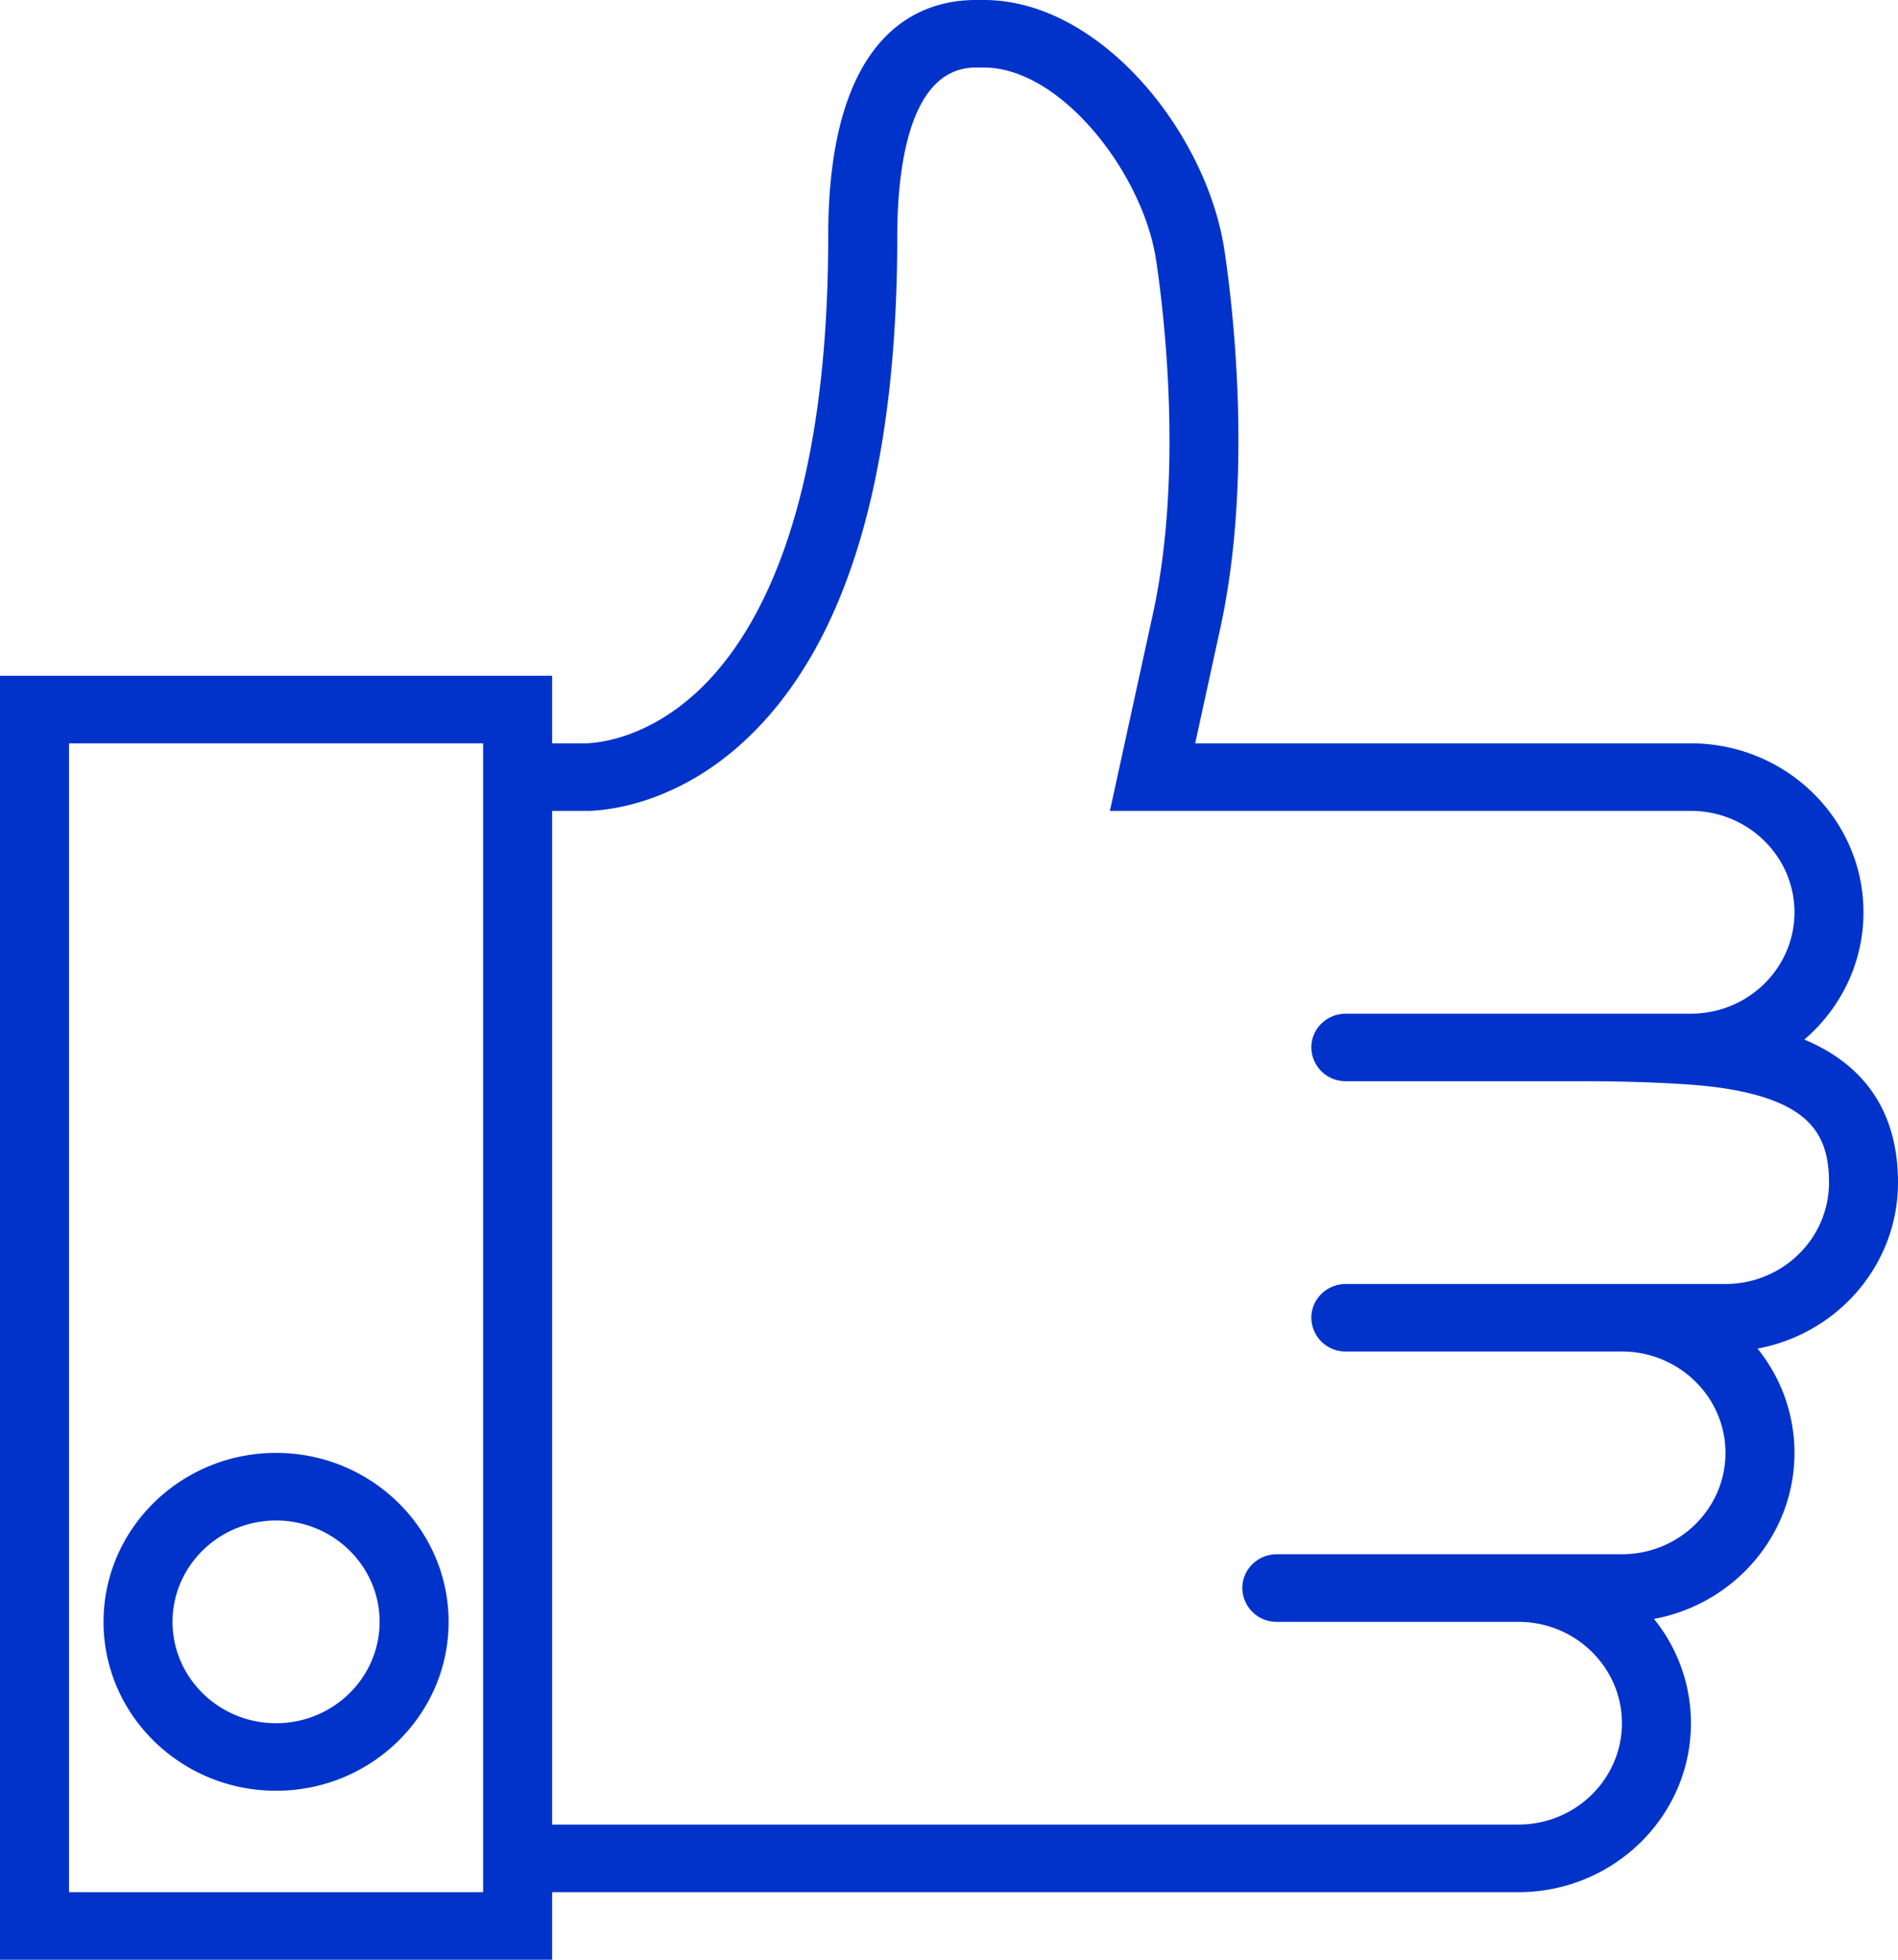 <svg xmlns="http://www.w3.org/2000/svg" width="31" height="32">
    <path fill="#0133CB" fill-rule="evenodd" d="M31 19.31c0 1.346-.99 2.47-2.294 2.711.378.469.603 1.061.603 1.703 0 1.346-.99 2.469-2.294 2.711.378.469.603 1.061.603 1.703 0 1.521-1.264 2.759-2.818 2.759H9.018V32H0V11.034h9.018v1.104h.564c.044-.007.942-.003 1.87-.904.947-.92 2.075-2.945 2.075-7.372C13.527.502 15.037 0 15.936 0h.135c1.893 0 3.634 2.155 3.927 4.082.123.815.482 3.668-.067 6.175l-.41 1.881h8.097c1.554 0 2.818 1.238 2.818 2.759 0 .827-.374 1.571-.966 2.078.755.315 1.53.959 1.53 2.335zM1.127 12.138v18.759h6.764V12.138H1.127zm26.972 5.624c-.58-.085-1.674-.107-2.172-.107h-3.945a.558.558 0 0 1-.564-.552c0-.304.252-.551.564-.551H27.618c.933 0 1.691-.743 1.691-1.655 0-.913-.758-1.656-1.691-1.656h-9.49l.702-3.215c.508-2.326.168-5.014.052-5.782-.214-1.414-1.554-3.141-2.811-3.141h-.135c-1.115 0-1.281 1.729-1.281 2.759 0 3.896-.825 6.653-2.452 8.196-1.275 1.21-2.582 1.183-2.639 1.183h-.546v16.552H24.8c.932 0 1.691-.742 1.691-1.655s-.759-1.655-1.691-1.655h-3.945a.558.558 0 0 1-.564-.552c0-.305.252-.552.564-.552H26.491c.932 0 1.691-.742 1.691-1.655s-.759-1.655-1.691-1.655h-4.509a.558.558 0 0 1-.564-.552c0-.305.252-.551.564-.551h6.2c.932 0 1.691-.743 1.691-1.656 0-.775-.302-1.335-1.774-1.548zM4.509 29.241c-1.554 0-2.818-1.237-2.818-2.758s1.264-2.759 2.818-2.759 2.818 1.238 2.818 2.759-1.264 2.758-2.818 2.758zm0-4.413c-.932 0-1.691.742-1.691 1.655 0 .912.759 1.655 1.691 1.655.933 0 1.691-.743 1.691-1.655 0-.913-.758-1.655-1.691-1.655z"/>
</svg>
